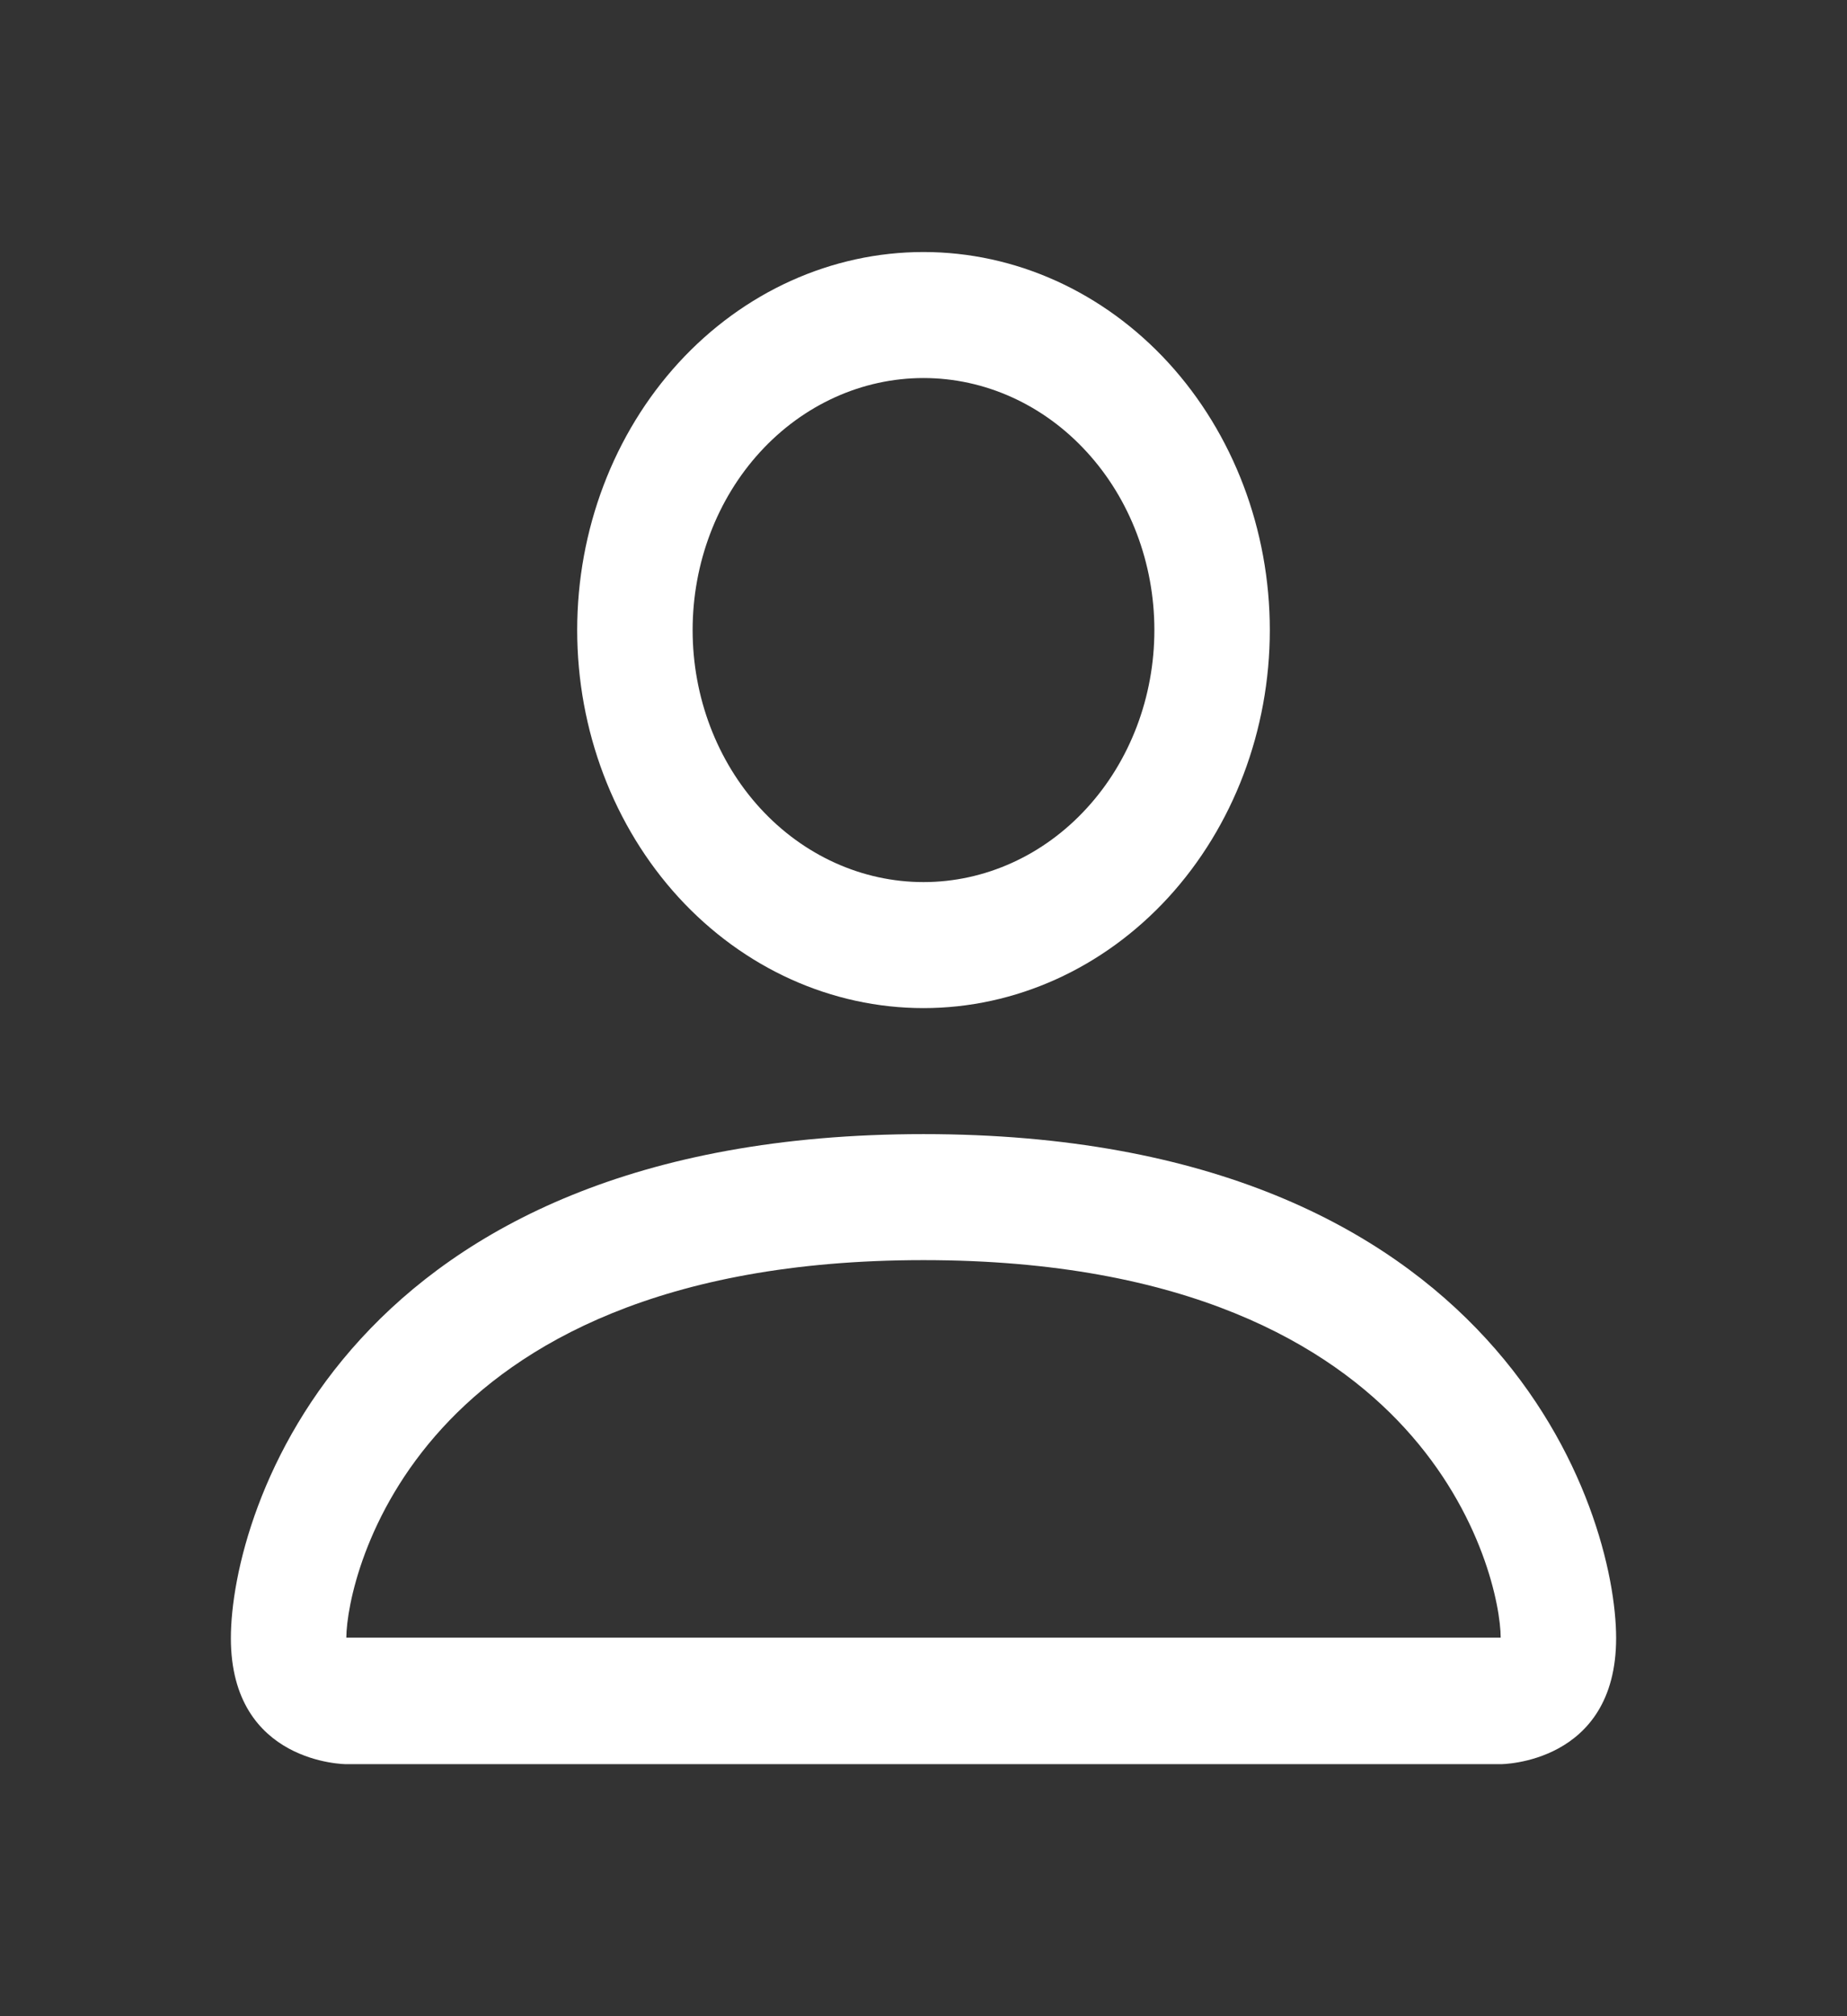 <svg width="22" height="24" viewBox="0 0 22 24" fill="none" xmlns="http://www.w3.org/2000/svg">
<rect x="0" y="0" width="22" height="24" fill="#333333" stroke="none"/>
<path d="M11 12C12.094 12 13.143 11.526 13.917 10.682C14.69 9.838 15.125 8.693 15.125 7.5C15.125 6.307 14.69 5.162 13.917 4.318C13.143 3.474 12.094 3 11 3C9.906 3 8.857 3.474 8.083 4.318C7.31 5.162 6.875 6.307 6.875 7.5C6.875 8.693 7.31 9.838 8.083 10.682C8.857 11.526 9.906 12 11 12ZM13.75 7.5C13.75 8.296 13.46 9.059 12.944 9.621C12.429 10.184 11.729 10.5 11 10.5C10.271 10.5 9.571 10.184 9.055 9.621C8.54 9.059 8.25 8.296 8.25 7.5C8.25 6.704 8.54 5.941 9.055 5.379C9.571 4.816 10.271 4.5 11 4.5C11.729 4.5 12.429 4.816 12.944 5.379C13.46 5.941 13.75 6.704 13.75 7.5ZM19.25 19.5C19.25 21 17.875 21 17.875 21H4.125C4.125 21 2.75 21 2.75 19.5C2.75 18 4.125 13.5 11 13.5C17.875 13.5 19.25 18 19.25 19.5ZM17.875 19.494C17.874 19.125 17.663 18.015 16.731 16.998C15.835 16.02 14.147 15 11 15C7.851 15 6.165 16.02 5.269 16.998C4.337 18.015 4.128 19.125 4.125 19.494H17.875Z" fill="white"/>
</svg>
